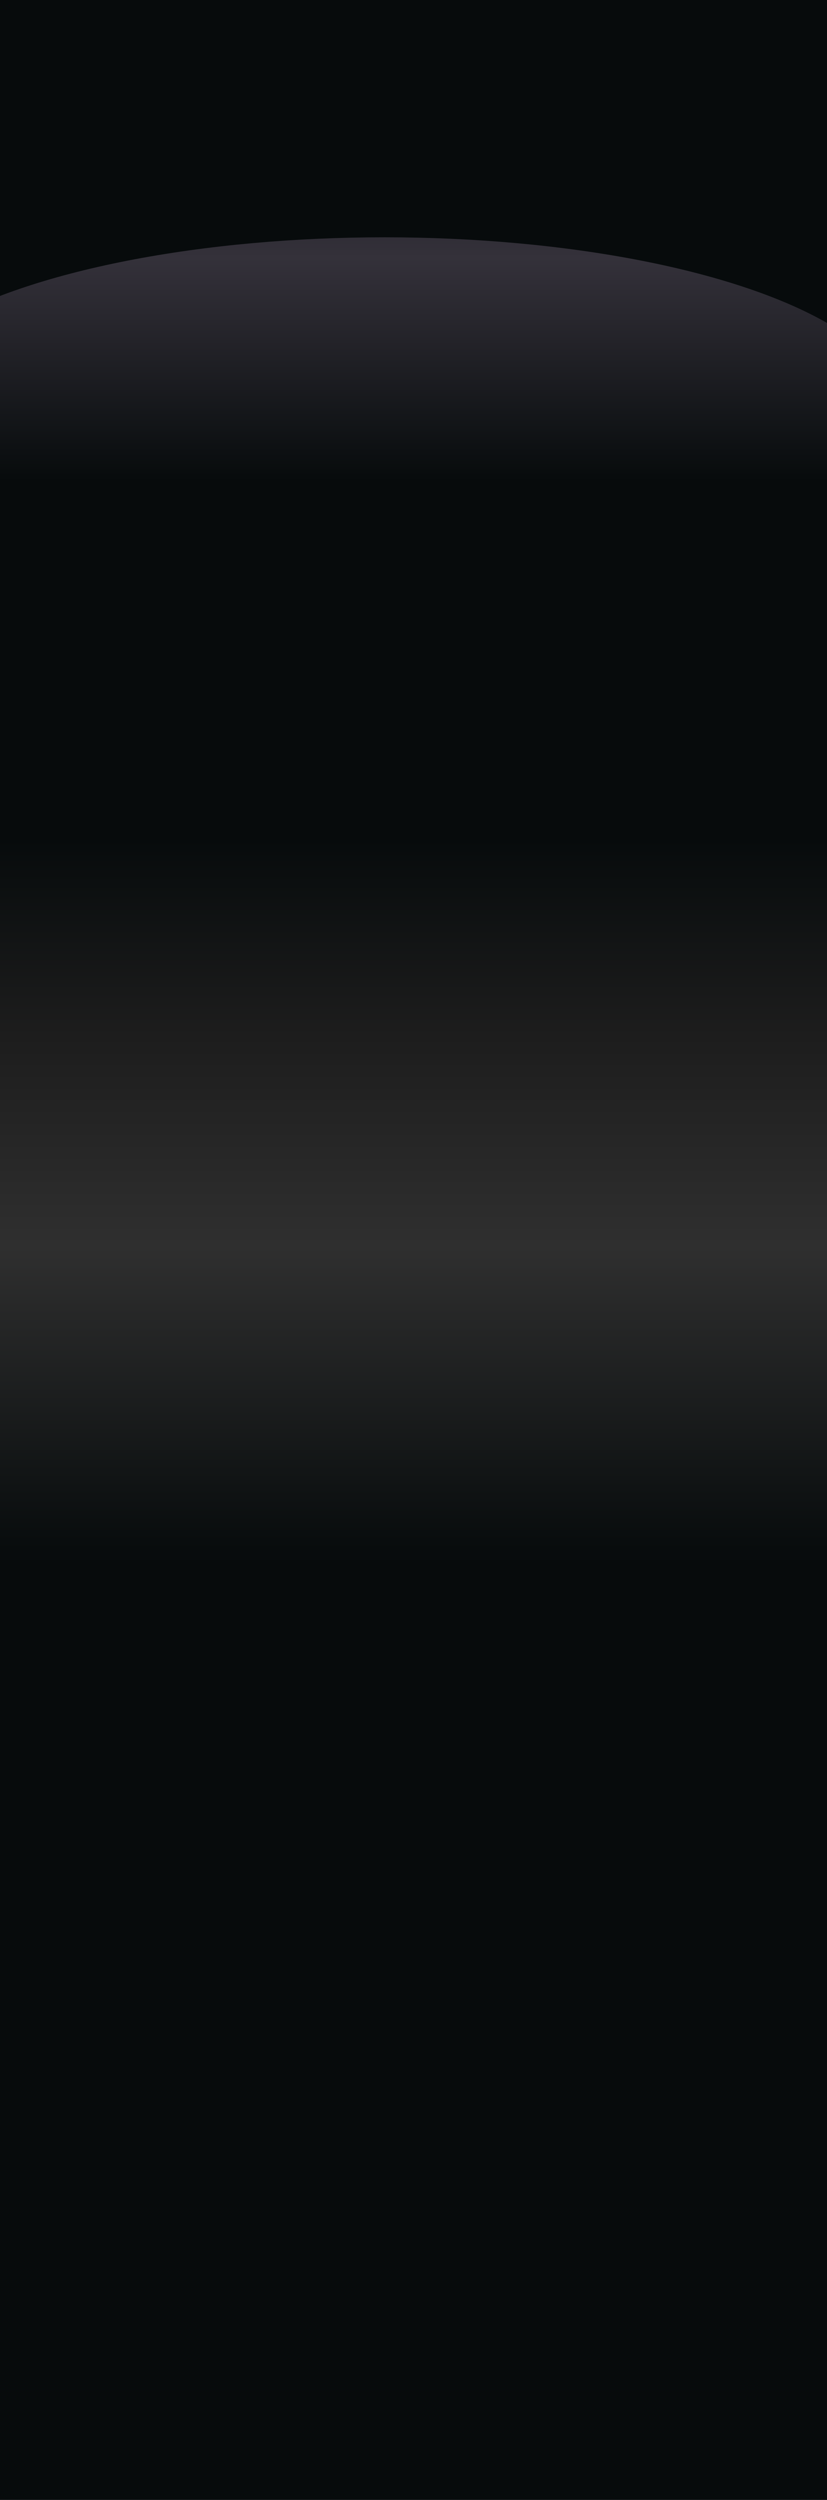 <?xml version="1.0" encoding="UTF-8"?> <svg xmlns="http://www.w3.org/2000/svg" width="1440" height="4351" viewBox="0 0 1440 4351" fill="none"><g clip-path="url(#clip0_279_171)"><rect width="1440" height="4351" fill="#070B0C"></rect><rect width="1440" height="1264" transform="matrix(1 0 0 -1 0 2715)" fill="url(#paint0_linear_279_171)"></rect><g filter="url(#filter0_f_279_171)"><ellipse cx="669.5" cy="816.5" rx="743.5" ry="372.5" fill="#D6CBEB"></ellipse></g><rect y="779" width="1440" height="642" fill="#070B0C"></rect><g filter="url(#filter1_f_279_171)"><ellipse cx="669.5" cy="717" rx="895.5" ry="304" fill="url(#paint1_linear_279_171)"></ellipse></g></g><defs><filter id="filter0_f_279_171" x="-234" y="284" width="1807" height="1065" filterUnits="userSpaceOnUse" color-interpolation-filters="sRGB"><feFlood flood-opacity="0" result="BackgroundImageFix"></feFlood><feBlend mode="normal" in="SourceGraphic" in2="BackgroundImageFix" result="shape"></feBlend><feGaussianBlur stdDeviation="80" result="effect1_foregroundBlur_279_171"></feGaussianBlur></filter><filter id="filter1_f_279_171" x="-326" y="313" width="1991" height="808" filterUnits="userSpaceOnUse" color-interpolation-filters="sRGB"><feFlood flood-opacity="0" result="BackgroundImageFix"></feFlood><feBlend mode="normal" in="SourceGraphic" in2="BackgroundImageFix" result="shape"></feBlend><feGaussianBlur stdDeviation="50" result="effect1_foregroundBlur_279_171"></feGaussianBlur></filter><linearGradient id="paint0_linear_279_171" x1="720" y1="1264" x2="720" y2="8.18383e-06" gradientUnits="userSpaceOnUse"><stop offset="0.007" stop-color="#070B0C"></stop><stop offset="0.279" stop-color="#1D1D1D"></stop><stop offset="0.568" stop-color="#2F2F2F"></stop><stop offset="0.986" stop-color="#080C0D"></stop></linearGradient><linearGradient id="paint1_linear_279_171" x1="670" y1="13" x2="670" y2="837.98" gradientUnits="userSpaceOnUse"><stop stop-color="#070B0C"></stop><stop offset="0.528" stop-color="#34313A"></stop><stop offset="1" stop-color="#070B0C"></stop></linearGradient><clipPath id="clip0_279_171"><rect width="1440" height="4351" fill="white"></rect></clipPath></defs></svg> 